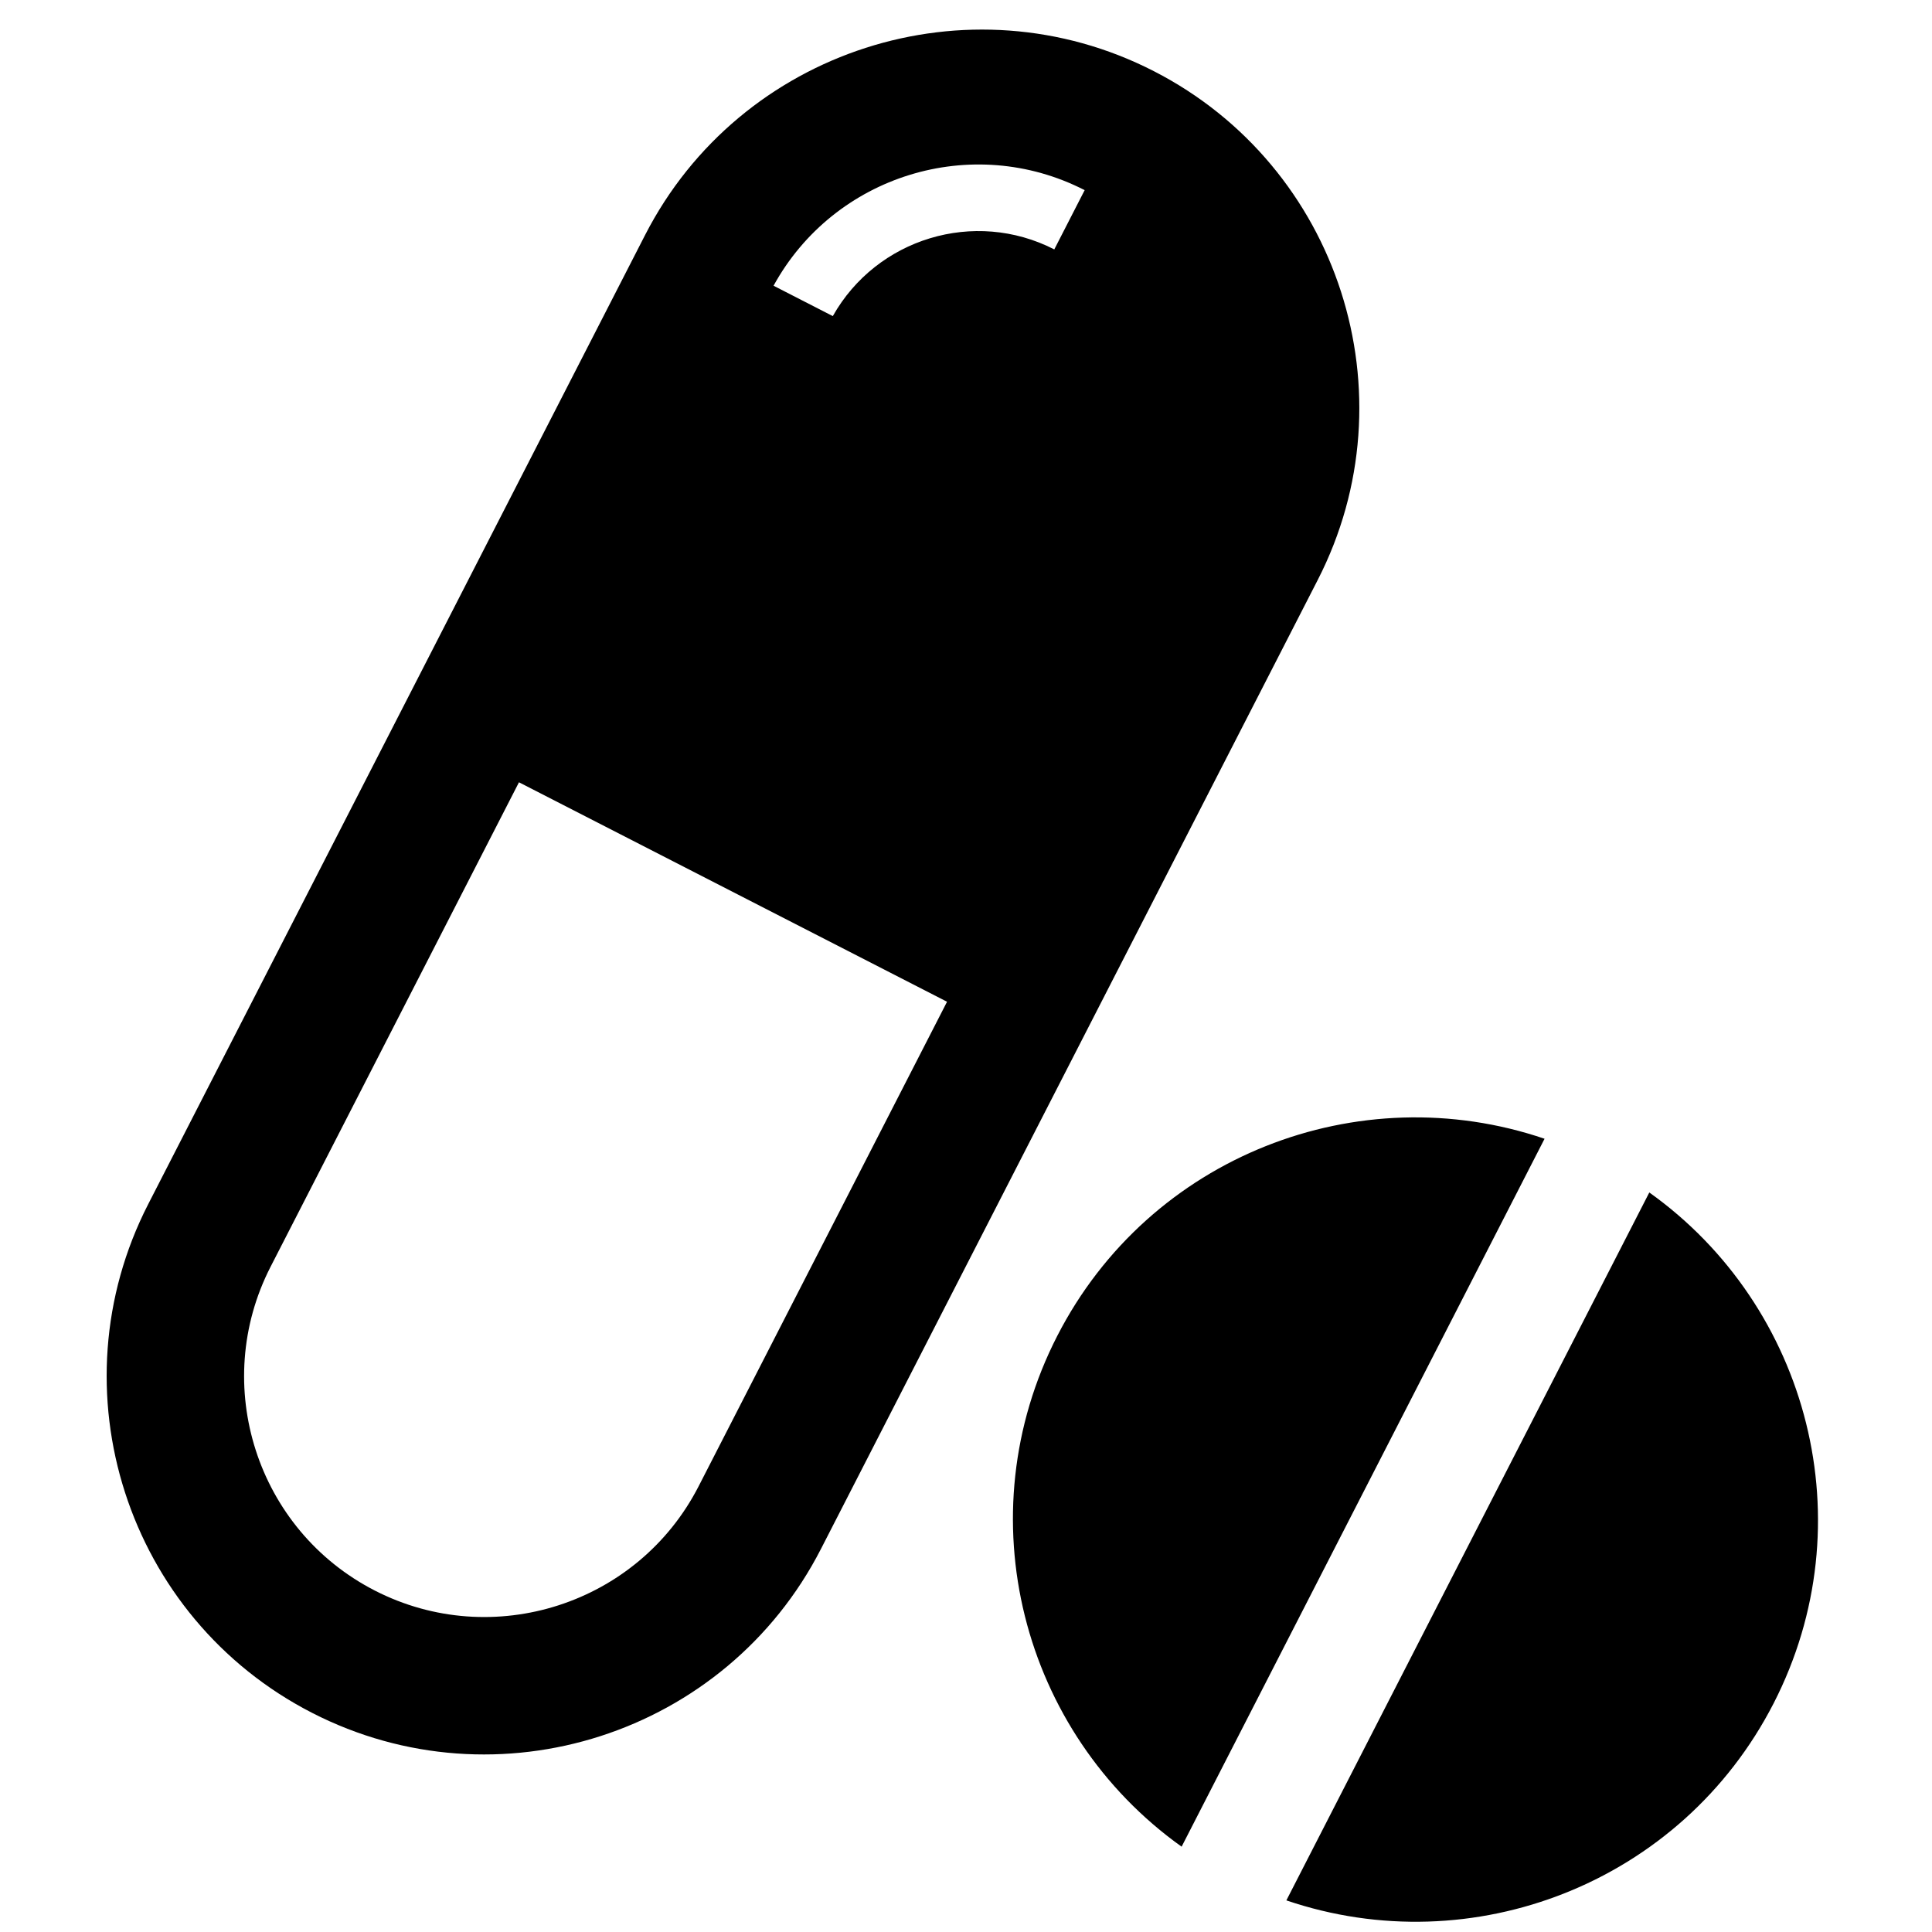 <?xml version="1.0" encoding="UTF-8"?>
<svg id="_レイヤー_1" data-name="レイヤー_1" xmlns="http://www.w3.org/2000/svg" width="500" height="500" version="1.1" viewBox="0 0 500 500">
  <!-- Generator: Adobe Illustrator 29.6.1, SVG Export Plug-In . SVG Version: 2.1.1 Build 9)  -->
  <defs>
    <style>
      .st0 {
        fill: #6c6b68;
      }

      .st1 {
        display: none;
      }
    </style>
  </defs>
  <g class="st1">
    <path class="st0" d="M277.759,235.999l-1.313-9.649-13.312-1.6c-.71-2.627-1.587-5.214-2.63-7.741l9.56-9.388-4.851-8.444-12.92,3.529c-1.805-2.368-3.789-4.631-5.955-6.766l5.259-12.49-7.752-5.895-10.631,8.405c-2.391-1.376-4.845-2.581-7.343-3.619l.122-13.392-9.401-2.54-6.643,11.635c-2.986-.402-5.989-.59-8.986-.57l-5.099-12.4-9.649,1.313-1.6,13.312c-2.627.71-5.214,1.587-7.742,2.63l-9.388-9.56-8.444,4.851,3.529,12.92c-2.368,1.805-4.631,3.789-6.766,5.955l-12.49-5.259-5.895,7.752,8.405,10.63c-1.376,2.391-2.581,4.845-3.619,7.343l-13.392-.121-2.54,9.401,11.635,6.643c-.402,2.986-.59,5.989-.57,8.986l-12.4,5.099,1.313,9.649,13.312,1.6c.71,2.628,1.587,5.214,2.63,7.742l-9.56,9.389,4.851,8.444,12.92-3.529c1.804,2.368,3.789,4.631,5.955,6.766l-5.259,12.49,7.752,5.895,10.631-8.405c2.391,1.377,4.845,2.581,7.343,3.619l-.121,13.392,9.401,2.54,6.643-11.635c2.986.402,5.989.59,8.985.57l5.099,12.4,9.649-1.313,1.6-13.312c2.627-.71,5.214-1.587,7.742-2.63l9.388,9.56,8.444-4.851-3.529-12.92c2.368-1.805,4.631-3.789,6.766-5.955l12.49,5.259,5.894-7.751-8.405-10.631c1.376-2.391,2.581-4.845,3.619-7.343l13.392.121,2.54-9.401-11.635-6.643c.402-2.986.59-5.989.57-8.986l12.4-5.099ZM214.088,275.438c-18.753,7.035-39.659-2.464-46.694-21.218-7.035-18.753,2.464-39.659,21.218-46.694,18.753-7.035,39.659,2.464,46.694,21.218,7.035,18.753-2.464,39.659-21.218,46.694Z"/>
    <path class="st0" d="M361.607,165.097l10.12-4.161-1.072-7.875-10.864-1.306c-.579-2.144-1.295-4.255-2.146-6.318l7.802-7.662-3.959-6.891-10.544,2.88c-1.473-1.933-3.092-3.78-4.86-5.522l4.292-10.193-6.326-4.811-8.676,6.86c-1.952-1.123-3.954-2.106-5.993-2.953l.099-10.93-7.672-2.073-5.421,9.496c-2.437-.328-4.888-.482-7.333-.465l-4.161-10.12-7.875,1.072-1.306,10.864c-2.144.579-4.255,1.295-6.318,2.146l-7.662-7.802-6.891,3.959,2.88,10.544c-1.933,1.473-3.78,3.092-5.522,4.86l-10.193-4.292-4.811,6.326,6.86,8.676c-1.123,1.952-2.106,3.954-2.953,5.993l-10.93-.099-2.073,7.672,9.496,5.421c-.328,2.437-.482,4.888-.465,7.333l-10.12,4.161,1.072,7.875,10.864,1.306c.579,2.144,1.295,4.255,2.146,6.318l-7.803,7.662,3.959,6.891,10.544-2.88c1.473,1.933,3.092,3.78,4.86,5.522l-4.292,10.193,6.326,4.811,8.676-6.86c1.952,1.123,3.954,2.106,5.993,2.953l-.099,10.93,7.672,2.073,5.422-9.496c2.437.328,4.888.482,7.333.465l4.161,10.12,7.875-1.072,1.306-10.864c2.144-.579,4.255-1.295,6.318-2.146l7.662,7.803,6.891-3.959-2.88-10.544c1.933-1.473,3.78-3.092,5.522-4.86l10.193,4.292,4.811-6.326-6.86-8.676c1.123-1.952,2.106-3.954,2.953-5.993l10.93.099,2.073-7.673-9.496-5.421c.328-2.437.482-4.888.465-7.333ZM319.763,193.124c-15.305,5.742-32.367-2.011-38.108-17.316-5.742-15.305,2.011-32.367,17.316-38.108,15.305-5.742,32.367,2.011,38.108,17.316,5.742,15.305-2.011,32.367-17.316,38.108Z"/>
  </g>
  <g>
    <path d="M298.615,18.417c-47.999-24.607-107.066-5.579-131.672,42.419L38.366,311.62c-24.607,47.996-5.579,107.064,42.417,131.672,47.996,24.607,107.066,5.579,131.675-42.419l128.571-250.784c24.61-47.997,5.582-107.064-42.414-131.672ZM180.803,384.645c-15.658,30.541-53.247,42.652-83.793,26.994-30.543-15.66-42.646-53.252-26.991-83.791l64.288-125.393,110.784,56.798-64.288,125.391ZM272.848,64.547c-20.695-10.608-46.004-2.822-57.319,17.261l-15.334-7.862c15.655-28.539,51.363-39.68,80.515-24.736l-7.862,15.337Z"/>
    <path d="M273.616,345.736c-23.88,46.582-9.198,102.66,32.186,132.183l93.929-183.209c-48.127-16.37-102.234,4.443-126.115,51.026Z"/>
    <path d="M426.841,308.61l-93.929,183.208c48.127,16.371,102.234-4.443,126.115-51.025,23.88-46.582,9.198-102.66-32.186-132.183Z"/>
  </g>
</svg>